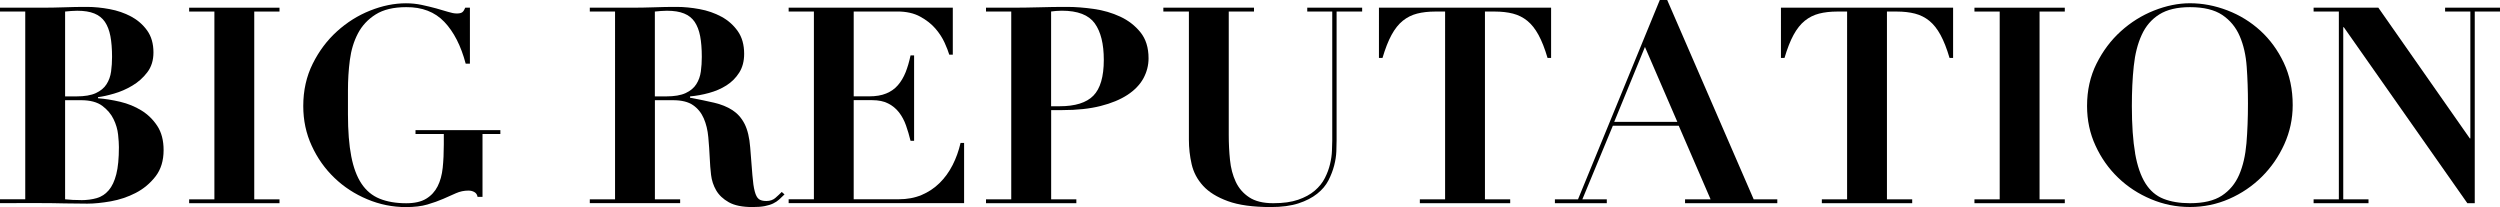 <?xml version="1.0" encoding="UTF-8"?> <svg xmlns="http://www.w3.org/2000/svg" id="Layer_1" data-name="Layer 1" viewBox="0 0 500 41.41"><path class="cls-1" d="M0,2.31v-.77h8.29c1.54,0,3.06-.03,4.56-.08,1.5-.06,3.02-.08,4.56-.08,1.43,0,2.93.15,4.5.44,1.57.29,3.01.79,4.31,1.48,1.3.7,2.37,1.63,3.21,2.8.84,1.17,1.26,2.64,1.26,4.39,0,1.57-.41,2.9-1.24,3.98-.82,1.08-1.82,1.97-2.99,2.66-1.17.7-2.39,1.23-3.65,1.59-1.26.37-2.33.6-3.21.71v.22c1.43.11,2.91.35,4.45.71,1.54.37,2.95.94,4.23,1.73,1.28.79,2.34,1.82,3.18,3.1.84,1.28,1.26,2.89,1.26,4.83,0,2.12-.54,3.88-1.62,5.27-1.08,1.39-2.4,2.49-3.95,3.29-1.56.81-3.21,1.36-4.97,1.68-1.76.31-3.33.47-4.72.47-1.54,0-3.07-.02-4.59-.05-1.52-.04-3.05-.06-4.59-.06H0v-.77h5.05V2.31H0ZM15.27,19.28c1.65,0,2.95-.22,3.9-.66.95-.44,1.67-1.03,2.14-1.78.48-.75.78-1.6.91-2.55.13-.95.19-1.92.19-2.91,0-1.61-.11-2.99-.33-4.15-.22-1.15-.59-2.1-1.1-2.86-.51-.75-1.22-1.31-2.11-1.67-.9-.37-2.04-.55-3.43-.55-.4,0-.81.02-1.21.05-.4.04-.81.07-1.21.11v16.97h2.25ZM16.2,40.03c1.17,0,2.22-.14,3.16-.41.93-.27,1.73-.8,2.39-1.57.66-.77,1.16-1.84,1.51-3.21.35-1.37.52-3.18.52-5.41,0-.62-.05-1.46-.16-2.5-.11-1.04-.41-2.08-.91-3.1-.49-1.02-1.25-1.91-2.25-2.66-1.01-.75-2.43-1.13-4.26-1.13h-3.18v19.82c.99.11,2.05.16,3.18.16Z"></path><path class="cls-1" d="M55.9,1.54v.77h-5.05v37.56h5.05v.77h-18.07v-.77h5.05V2.31h-5.05v-.77h18.07Z"></path><path class="cls-1" d="M93.14,12.74c-.95-3.59-2.38-6.38-4.28-8.37-1.9-1.99-4.45-2.97-7.63-2.94-2.53,0-4.56.49-6.1,1.46-1.54.97-2.72,2.23-3.54,3.79-.82,1.56-1.36,3.33-1.62,5.33-.26,2-.38,4.02-.38,6.07v4.78c0,3.33.22,6.13.66,8.4.44,2.27,1.13,4.1,2.06,5.49.93,1.39,2.14,2.39,3.62,2.99,1.48.6,3.25.91,5.3.91,1.68,0,3.02-.3,4.01-.91.99-.6,1.75-1.43,2.28-2.47.53-1.04.87-2.28,1.02-3.71.15-1.43.22-2.98.22-4.67v-2.09h-5.66v-.77h16.97v.77h-3.57v12.58h-.99c-.07-.44-.28-.76-.63-.96-.35-.2-.74-.3-1.18-.3-.88,0-1.71.17-2.5.52-.79.35-1.64.72-2.55,1.13-.92.4-1.97.78-3.16,1.13-1.19.35-2.63.52-4.31.52-2.67,0-5.25-.52-7.74-1.57-2.49-1.04-4.68-2.47-6.56-4.28-1.89-1.81-3.4-3.94-4.53-6.4-1.14-2.45-1.7-5.11-1.7-7.96,0-3.11.63-5.93,1.89-8.46,1.26-2.53,2.88-4.69,4.86-6.48,1.98-1.79,4.18-3.18,6.62-4.15,2.43-.97,4.82-1.46,7.17-1.46,1.1,0,2.16.11,3.18.33,1.02.22,1.98.45,2.86.69.88.24,1.67.47,2.36.69.7.22,1.28.33,1.76.33.51,0,.88-.08,1.1-.25.22-.16.42-.47.6-.91h.93v11.2h-.82Z"></path><path class="cls-1" d="M117.96,2.31v-.77h8.29c1.54,0,3.06-.03,4.56-.08,1.5-.06,3.02-.08,4.56-.08,1.43,0,2.94.15,4.53.44,1.59.29,3.05.8,4.37,1.51,1.32.71,2.41,1.67,3.27,2.88.86,1.21,1.29,2.73,1.29,4.56,0,1.46-.33,2.72-.99,3.76-.66,1.04-1.51,1.89-2.55,2.55-1.04.66-2.21,1.16-3.49,1.51-1.28.35-2.54.58-3.79.69v.27c1.79.33,3.4.66,4.81.99,1.41.33,2.63.82,3.65,1.48,1.02.66,1.84,1.57,2.44,2.75.6,1.17.98,2.75,1.13,4.72.18,2.31.33,4.16.44,5.55.11,1.39.26,2.47.47,3.24.2.77.48,1.28.82,1.54.35.26.85.38,1.51.38.73,0,1.34-.21,1.81-.63.48-.42.9-.81,1.26-1.18l.55.49c-.37.37-.72.71-1.07,1.02-.35.31-.75.58-1.21.8-.46.22-1.02.39-1.67.52-.66.13-1.48.19-2.47.19-2.01,0-3.59-.32-4.72-.96-1.14-.64-1.98-1.44-2.53-2.39-.55-.95-.89-1.99-1.02-3.1-.13-1.12-.21-2.17-.25-3.16-.07-1.5-.17-2.96-.3-4.37-.13-1.41-.43-2.66-.91-3.76-.48-1.1-1.19-1.98-2.14-2.64-.95-.66-2.29-.99-4.01-.99h-3.62v19.82h5.05v.77h-18.07v-.77h5.05V2.31h-5.05ZM133.22,19.28c1.65,0,2.95-.22,3.9-.66.95-.44,1.67-1.03,2.14-1.78.48-.75.78-1.6.91-2.55.13-.95.19-1.92.19-2.91,0-1.61-.11-2.99-.33-4.15-.22-1.15-.59-2.1-1.1-2.86-.51-.75-1.22-1.31-2.11-1.67-.9-.37-2.04-.55-3.43-.55-.4,0-.81.02-1.21.05-.4.04-.81.07-1.21.11v16.97h2.25Z"></path><path class="cls-1" d="M190.56,1.54v9.39h-.71c-.18-.62-.49-1.42-.93-2.39-.44-.97-1.05-1.91-1.84-2.83-.79-.91-1.8-1.71-3.05-2.39-1.24-.68-2.76-1.02-4.56-1.02h-8.73v16.97h3.08c1.35,0,2.5-.19,3.43-.58.93-.38,1.71-.93,2.33-1.65.62-.71,1.13-1.57,1.54-2.58.4-1.01.73-2.13.99-3.38h.71v17.08h-.71c-.26-1.06-.56-2.09-.91-3.08-.35-.99-.82-1.86-1.4-2.61-.59-.75-1.31-1.35-2.17-1.78-.86-.44-1.93-.66-3.21-.66h-3.68v19.82h9.01c1.68,0,3.2-.28,4.56-.85,1.35-.57,2.55-1.36,3.6-2.39,1.04-1.02,1.91-2.22,2.61-3.6.7-1.37,1.23-2.85,1.59-4.42h.71v12.03h-35.09v-.77h5.05V2.31h-5.05v-.77h32.84Z"></path><path class="cls-1" d="M215.27,39.87v.77h-18.07v-.77h5.05V2.31h-5.05v-.77h5.05c1.87,0,3.73-.03,5.6-.08,1.87-.06,3.73-.08,5.6-.08,1.65,0,3.42.14,5.33.41,1.9.27,3.66.79,5.27,1.54,1.61.75,2.96,1.79,4.04,3.13,1.08,1.34,1.62,3.07,1.62,5.19,0,1.43-.35,2.77-1.04,4.04-.7,1.26-1.76,2.36-3.18,3.29-1.43.93-3.22,1.68-5.38,2.22-2.16.55-4.7.82-7.63.82h-2.25v17.85h5.05ZM211.92,21.25c3.11,0,5.36-.7,6.75-2.11,1.39-1.41,2.09-3.8,2.09-7.17,0-3.18-.6-5.62-1.81-7.3-1.21-1.68-3.4-2.53-6.59-2.53-.4,0-.79.02-1.15.05-.37.04-.7.07-.99.11v18.95h1.7Z"></path><path class="cls-1" d="M250.8,1.54v.77h-5.05v24.66c0,1.72.08,3.4.25,5.02.16,1.63.55,3.08,1.15,4.37.6,1.28,1.5,2.32,2.69,3.1,1.19.79,2.79,1.18,4.81,1.18s3.63-.23,4.97-.69c1.34-.46,2.44-1.06,3.32-1.81.88-.75,1.56-1.59,2.03-2.53.48-.93.82-1.87,1.04-2.8.22-.93.35-1.81.38-2.64.04-.82.06-1.51.06-2.06V2.31h-5v-.77h10.98v.77h-5.11v25.76c0,.59-.02,1.33-.05,2.22-.04.9-.18,1.84-.44,2.83-.26.99-.64,1.98-1.15,2.97-.51.99-1.26,1.88-2.25,2.66-.99.79-2.23,1.43-3.73,1.92-1.5.49-3.35.74-5.55.74-3.55,0-6.41-.39-8.57-1.18-2.16-.79-3.82-1.81-4.97-3.08-1.15-1.26-1.91-2.7-2.28-4.31-.37-1.61-.55-3.24-.55-4.89V2.31h-5.11v-.77h18.12Z"></path><path class="cls-1" d="M287.04,2.31c-1.35,0-2.56.14-3.62.41-1.06.27-2.01.75-2.86,1.43-.84.68-1.59,1.62-2.25,2.83s-1.26,2.75-1.81,4.61h-.71V1.54h34.43v10.05h-.71c-.55-1.87-1.15-3.4-1.81-4.61s-1.41-2.15-2.25-2.83c-.84-.68-1.79-1.15-2.86-1.43-1.06-.27-2.27-.41-3.62-.41h-1.98v37.56h5.05v.77h-18.07v-.77h5.05V2.31h-1.98Z"></path><path class="cls-1" d="M315.6,39.87L331.96,0h1.48l17.3,39.87h4.72v.77h-18.45v-.77h5.11l-6.37-14.72h-13.18l-6.1,14.72h4.89v.77h-10.38v-.77h4.61ZM322.84,24.38h12.63l-6.48-14.99-6.15,14.99Z"></path><path class="cls-1" d="M367.44,2.31c-1.35,0-2.56.14-3.62.41-1.06.27-2.01.75-2.86,1.43-.84.68-1.59,1.62-2.25,2.83s-1.26,2.75-1.81,4.61h-.71V1.54h34.43v10.05h-.71c-.55-1.87-1.15-3.4-1.81-4.61-.66-1.21-1.41-2.15-2.25-2.83-.84-.68-1.79-1.15-2.86-1.43-1.06-.27-2.27-.41-3.62-.41h-1.98v37.56h5.05v.77h-18.07v-.77h5.05V2.31h-1.98Z"></path><path class="cls-1" d="M412.96,1.54v.77h-5.05v37.56h5.05v.77h-18.07v-.77h5.05V2.31h-5.05v-.77h18.07Z"></path><path class="cls-1" d="M419.3,12.74c1.26-2.53,2.88-4.69,4.86-6.48,1.98-1.79,4.19-3.18,6.64-4.15,2.45-.97,4.85-1.46,7.19-1.46,2.53,0,5.02.48,7.5,1.43,2.47.95,4.67,2.31,6.59,4.06,1.92,1.76,3.48,3.89,4.67,6.4,1.19,2.51,1.79,5.34,1.79,8.48,0,2.75-.56,5.35-1.68,7.83-1.12,2.47-2.62,4.64-4.5,6.51-1.89,1.87-4.06,3.34-6.53,4.42-2.47,1.08-5.08,1.62-7.83,1.62s-5.31-.52-7.8-1.57c-2.49-1.04-4.68-2.47-6.56-4.28-1.89-1.81-3.4-3.94-4.53-6.4-1.14-2.45-1.7-5.11-1.7-7.96,0-3.11.63-5.93,1.89-8.46ZM427.02,30.67c.44,2.51,1.13,4.5,2.06,5.99.93,1.48,2.14,2.52,3.62,3.1,1.48.59,3.25.88,5.3.88,2.71,0,4.83-.5,6.37-1.51,1.54-1.01,2.69-2.4,3.46-4.17.77-1.78,1.25-3.88,1.46-6.32.2-2.43.3-5.08.3-7.94,0-2.56-.08-5.01-.25-7.33-.16-2.32-.63-4.37-1.4-6.15-.77-1.78-1.93-3.18-3.49-4.23-1.56-1.04-3.71-1.56-6.45-1.56-2.56,0-4.61.49-6.15,1.46-1.54.97-2.71,2.33-3.51,4.09-.81,1.76-1.34,3.84-1.59,6.26-.26,2.42-.38,5.07-.38,7.96,0,3.81.22,6.97.66,9.47Z"></path><path class="cls-1" d="M475.67,1.54l18.29,26.14h.11V2.31h-5.05v-.77h10.98v.77h-5.05v38.33h-1.48l-24.71-35.2h-.11v34.43h5.05v.77h-10.98v-.77h5.05V2.31h-5.05v-.77h12.96Z"></path></svg> 